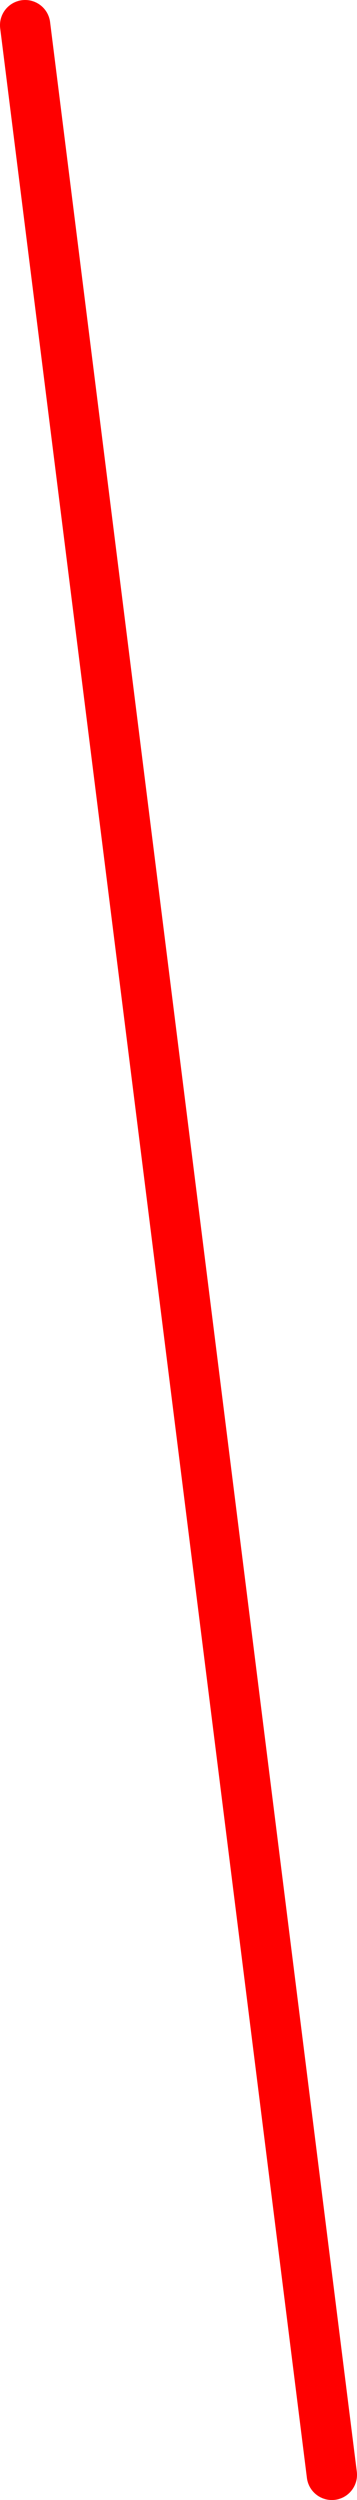 <?xml version="1.0" encoding="UTF-8" standalone="no"?>
<svg xmlns:xlink="http://www.w3.org/1999/xlink" height="198.45px" width="28.4px" xmlns="http://www.w3.org/2000/svg">
  <g transform="matrix(1.0, 0.0, 0.0, 1.0, -23.65, 35.6)">
    <path d="M25.65 -33.6 L50.05 160.85" fill="none" stroke="#ff0000" stroke-linecap="round" stroke-linejoin="round" stroke-width="4.0"/>
  </g>
</svg>
